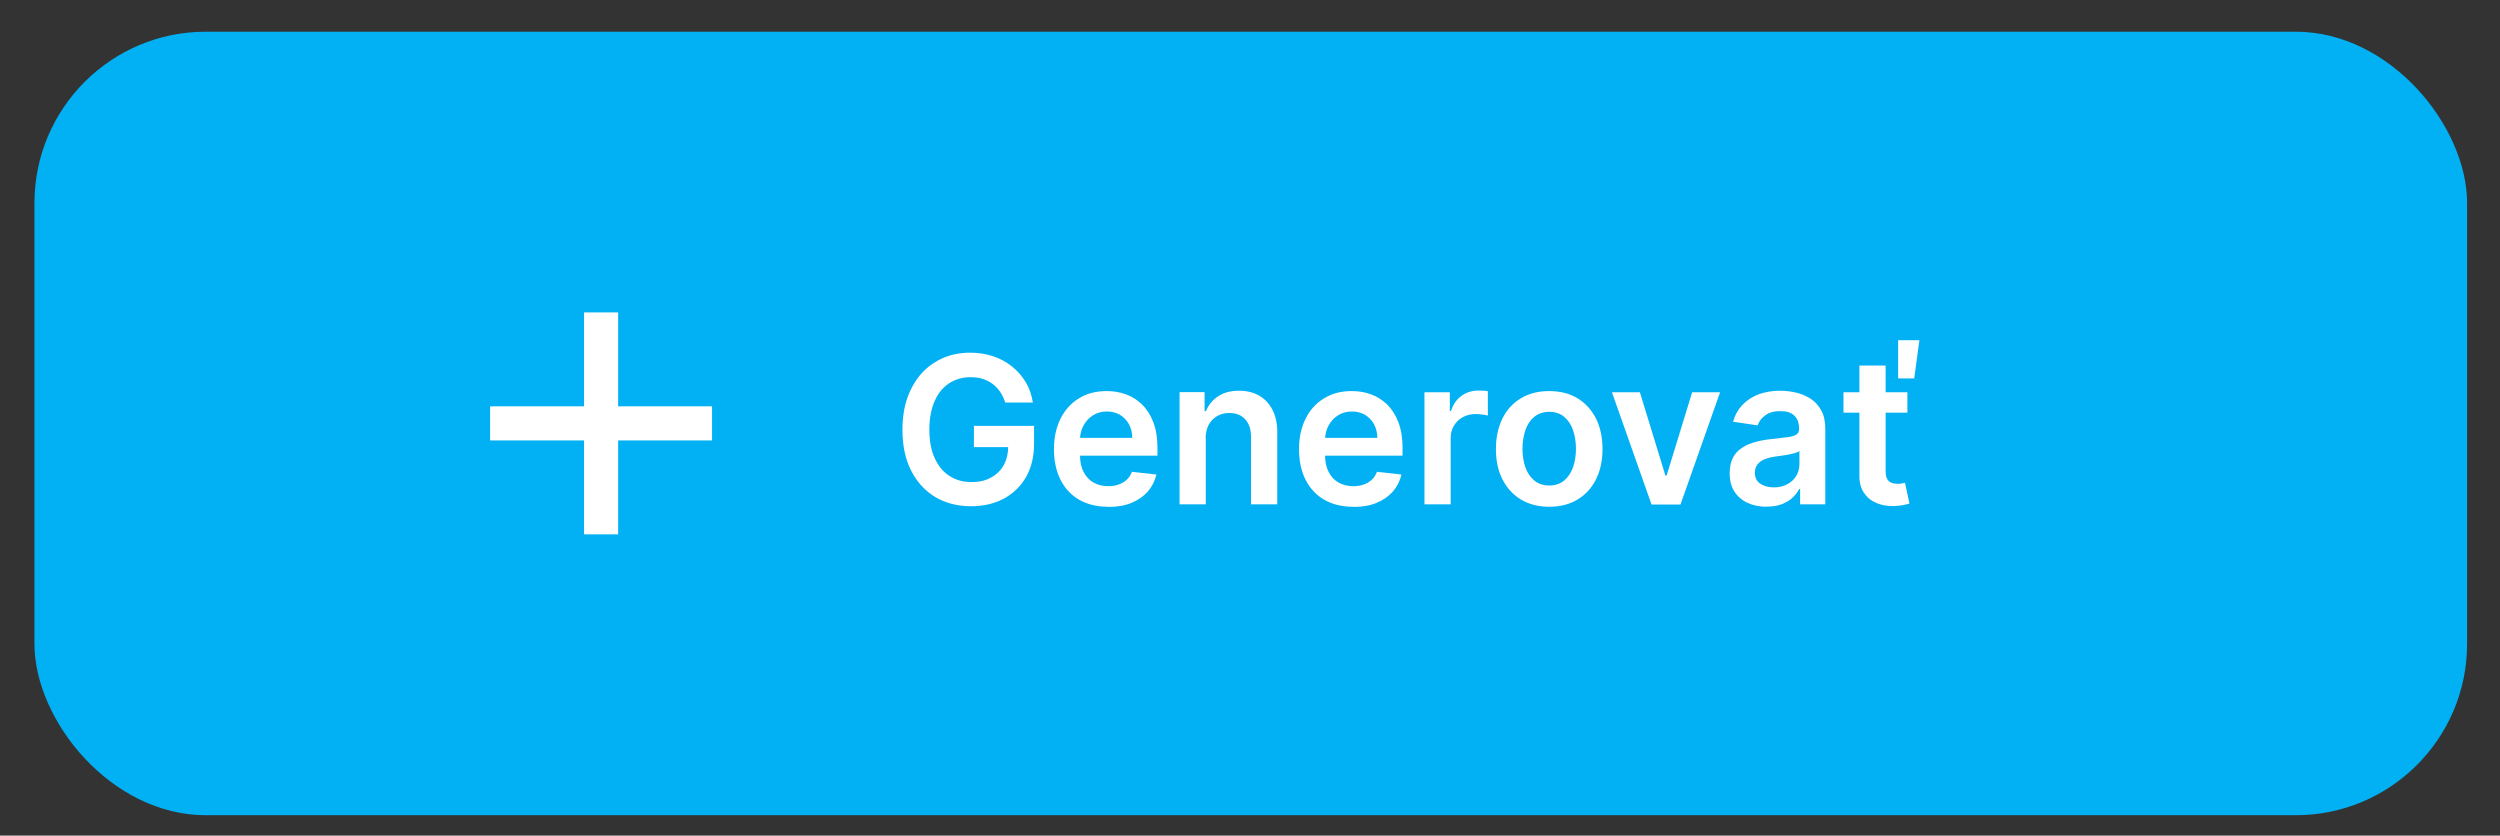 <svg xmlns="http://www.w3.org/2000/svg" id="Monitor_laptop" viewBox="0 0 145.88 48.76"><rect x="0" y="0" width="145.88" height="48.76" fill="#333333" stroke="none"/><defs><style>.cls-1{fill:#fff;}.cls-2{fill:#01b1f3;}</style></defs><rect class="cls-2" x="2.01" y="1.85" width="141.95" height="45.72" rx="10" ry="10"></rect><path class="cls-1" d="M58.66,23.5c-.07-.23-.17-.44-.29-.62-.12-.18-.27-.34-.44-.47s-.37-.23-.58-.3c-.22-.07-.46-.1-.72-.1-.46,0-.88.12-1.24.35-.36.24-.65.58-.85,1.04s-.31,1.01-.31,1.66.1,1.22.31,1.67c.21.46.49.8.86,1.04.37.24.79.36,1.28.36.44,0,.82-.08,1.14-.26.32-.17.57-.41.75-.73.17-.31.26-.68.26-1.11l.35.06h-2.35v-1.24h3.51v1.05c0,.75-.16,1.39-.47,1.94-.32.55-.75.96-1.3,1.26-.55.29-1.19.44-1.9.44-.8,0-1.5-.18-2.1-.54s-1.07-.88-1.41-1.55c-.34-.67-.5-1.46-.5-2.38,0-.7.1-1.33.3-1.89.2-.55.48-1.02.83-1.41.36-.39.78-.68,1.26-.89.48-.2,1-.3,1.57-.3.48,0,.92.07,1.34.21.41.14.78.34,1.1.6.32.26.59.57.8.92.21.35.34.75.41,1.18h-1.6Z"></path><path class="cls-1" d="M64.65,29.57c-.65,0-1.21-.14-1.68-.41-.47-.27-.83-.66-1.09-1.17-.25-.5-.38-1.1-.38-1.78s.13-1.26.38-1.77c.25-.51.61-.91,1.07-1.19.46-.29,1-.43,1.62-.43.4,0,.78.06,1.13.19.36.13.67.33.95.6.27.27.49.61.65,1.03.16.42.24.91.24,1.48v.47h-5.32v-1.04h3.85c0-.3-.07-.56-.19-.79-.12-.23-.3-.41-.52-.55-.22-.13-.48-.2-.77-.2-.31,0-.59.08-.82.23-.24.15-.42.35-.55.6-.13.25-.2.51-.2.81v.91c0,.38.07.71.21.98.14.27.33.48.58.62.25.14.54.21.87.21.22,0,.42-.03.6-.1.18-.06.34-.16.47-.28s.23-.28.3-.46l1.43.16c-.09.38-.26.71-.51,1-.25.28-.57.5-.96.66-.39.16-.84.23-1.34.23Z"></path><path class="cls-1" d="M70.36,25.6v3.83h-1.53v-6.55h1.46v1.11h.08c.15-.37.39-.66.72-.87.33-.22.73-.32,1.22-.32.45,0,.84.1,1.17.29s.59.47.78.84c.18.37.28.81.27,1.33v4.17h-1.53v-3.93c0-.44-.11-.78-.34-1.03-.22-.25-.53-.37-.93-.37-.27,0-.5.06-.71.18-.21.12-.37.29-.49.51-.12.22-.18.49-.18.81Z"></path><path class="cls-1" d="M78.95,29.57c-.65,0-1.21-.14-1.68-.41-.47-.27-.83-.66-1.09-1.17-.25-.5-.38-1.1-.38-1.78s.13-1.26.38-1.77c.25-.51.61-.91,1.07-1.19.46-.29,1-.43,1.62-.43.4,0,.78.06,1.13.19.36.13.67.33.95.6.27.27.49.61.65,1.03.16.42.24.91.24,1.48v.47h-5.32v-1.04h3.85c0-.3-.07-.56-.19-.79-.12-.23-.3-.41-.52-.55-.22-.13-.48-.2-.77-.2-.31,0-.59.08-.82.23-.24.15-.42.35-.55.6-.13.25-.2.51-.2.81v.91c0,.38.07.71.21.98.14.27.33.48.58.62.25.14.54.21.87.21.22,0,.42-.03.6-.1.18-.06.34-.16.47-.28s.23-.28.3-.46l1.43.16c-.09.38-.26.71-.51,1-.25.28-.57.5-.96.66-.39.16-.84.23-1.34.23Z"></path><path class="cls-1" d="M83.12,29.44v-6.55h1.48v1.09h.07c.12-.38.32-.67.61-.88.29-.21.62-.31.99-.31.08,0,.18,0,.29.01.11,0,.19.02.26.03v1.42c-.06-.02-.17-.04-.31-.06-.14-.02-.27-.03-.4-.03-.28,0-.53.06-.75.18-.22.12-.4.29-.52.5-.13.21-.19.46-.19.74v3.85h-1.53Z"></path><path class="cls-1" d="M90.4,29.57c-.63,0-1.18-.14-1.65-.42-.46-.28-.82-.67-1.08-1.18s-.38-1.1-.38-1.77.13-1.27.38-1.78c.25-.51.61-.9,1.08-1.18.46-.28,1.01-.42,1.65-.42s1.18.14,1.65.42c.46.28.82.68,1.08,1.18.25.51.38,1.1.38,1.78s-.13,1.27-.38,1.77-.61.9-1.08,1.18c-.46.28-1.01.42-1.65.42ZM90.41,28.33c.34,0,.63-.1.86-.29.23-.19.4-.45.52-.77.11-.32.17-.68.17-1.08s-.06-.76-.17-1.09c-.11-.33-.29-.58-.52-.78-.23-.19-.52-.29-.86-.29s-.64.1-.88.29c-.23.19-.41.45-.52.78-.11.33-.17.69-.17,1.09s.06.76.17,1.08c.11.32.29.58.52.77.23.19.52.29.88.29Z"></path><path class="cls-1" d="M100.37,22.89l-2.31,6.55h-1.69l-2.31-6.55h1.63l1.49,4.86h.07l1.49-4.86h1.63Z"></path><path class="cls-1" d="M103.1,29.57c-.41,0-.78-.07-1.11-.22-.33-.15-.59-.37-.78-.66-.19-.29-.28-.65-.28-1.08,0-.37.07-.67.2-.92s.32-.43.55-.58c.23-.15.5-.25.79-.33.29-.08.6-.13.91-.16.38-.04.69-.08.92-.11.24-.03.41-.08.52-.15s.16-.18.16-.33v-.03c0-.32-.09-.57-.28-.75-.19-.18-.46-.26-.81-.26-.37,0-.67.08-.89.25-.22.17-.37.36-.44.58l-1.43-.21c.11-.4.3-.73.56-1,.26-.27.58-.47.95-.61.37-.13.79-.2,1.24-.2.31,0,.62.04.93.11.31.07.59.2.85.36.26.17.46.4.62.69.16.29.23.65.23,1.09v4.38h-1.47v-.9h-.05c-.09.18-.22.35-.39.51-.17.16-.38.28-.63.38-.25.1-.55.14-.88.14ZM103.5,28.44c.31,0,.57-.06.8-.19.23-.12.4-.29.52-.49.12-.21.18-.43.18-.67v-.77s-.13.08-.24.11c-.11.03-.24.06-.38.09s-.28.05-.42.07c-.14.02-.26.04-.36.05-.23.03-.43.08-.61.15-.18.07-.32.17-.43.3-.1.13-.16.29-.16.49,0,.28.1.5.31.64s.47.22.79.22Z"></path><path class="cls-1" d="M111.3,22.89v1.19h-3.73v-1.19h3.73ZM108.5,21.33h1.53v6.14c0,.21.03.37.09.48.06.11.15.18.25.22.1.04.22.06.35.06.1,0,.18,0,.26-.02.08-.01.14-.03.18-.04l.26,1.21c-.08.03-.2.06-.35.09-.15.03-.33.05-.55.06-.38.01-.73-.05-1.03-.18-.31-.13-.55-.33-.73-.6s-.27-.61-.26-1.02v-6.4ZM110.76,22.08v-2.23h1.24l-.3,2.23h-.94Z"></path><path id="Path_14508" class="cls-1" d="M36.07,19.23v-1h-1.99v5.48h-5.48v1.99h5.48v5.48h1.99v-5.48h5.48v-1.99h-5.48v-4.49Z"></path></svg>